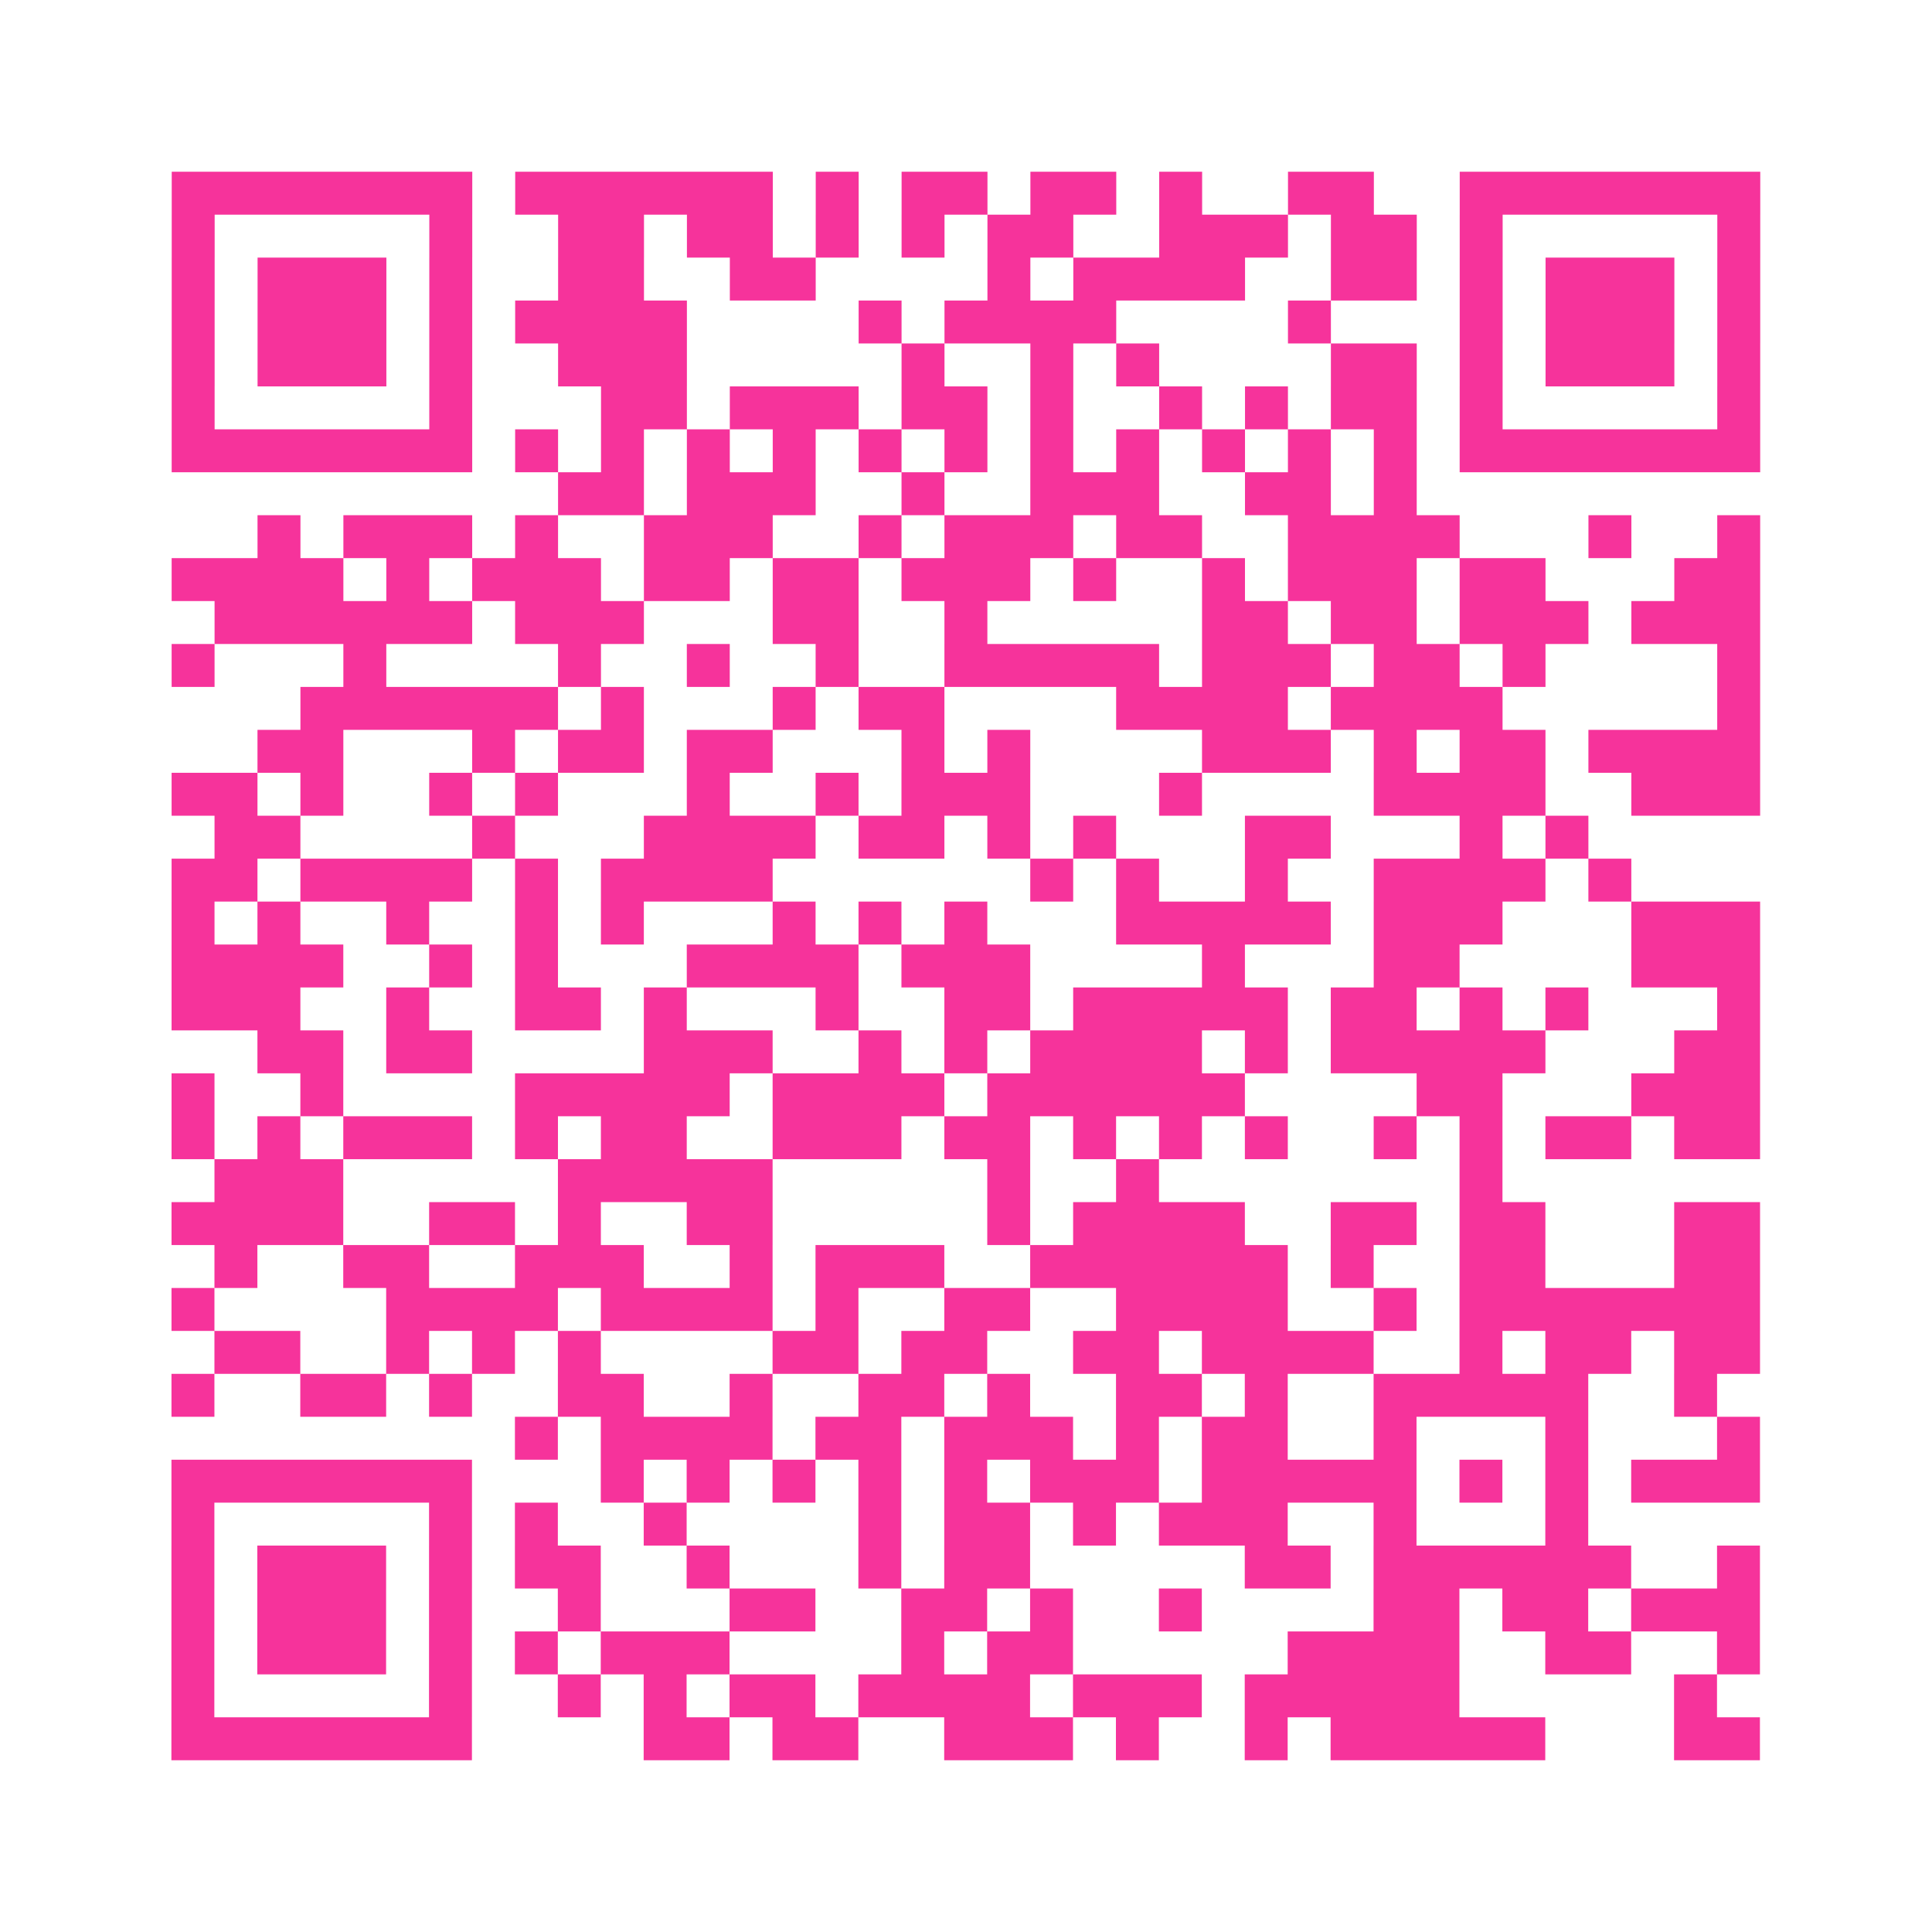 <?xml version="1.0" encoding="UTF-8"?>
<svg xmlns="http://www.w3.org/2000/svg" viewBox="0 0 45 45" class="pyqrcode"><path fill="transparent" d="M0 0h45v45h-45z"/><path stroke="#f6339b" class="pyqrline" d="M4 4.5h7m1 0h6m1 0h1m1 0h2m1 0h2m1 0h1m2 0h2m2 0h7m-37 1h1m5 0h1m2 0h2m1 0h2m1 0h1m1 0h1m1 0h2m2 0h3m1 0h2m1 0h1m5 0h1m-37 1h1m1 0h3m1 0h1m2 0h2m2 0h2m4 0h1m1 0h4m2 0h2m1 0h1m1 0h3m1 0h1m-37 1h1m1 0h3m1 0h1m1 0h4m4 0h1m1 0h4m4 0h1m3 0h1m1 0h3m1 0h1m-37 1h1m1 0h3m1 0h1m2 0h3m5 0h1m2 0h1m1 0h1m4 0h2m1 0h1m1 0h3m1 0h1m-37 1h1m5 0h1m3 0h2m1 0h3m1 0h2m1 0h1m2 0h1m1 0h1m1 0h2m1 0h1m5 0h1m-37 1h7m1 0h1m1 0h1m1 0h1m1 0h1m1 0h1m1 0h1m1 0h1m1 0h1m1 0h1m1 0h1m1 0h1m1 0h7m-28 1h2m1 0h3m2 0h1m2 0h3m2 0h2m1 0h1m-27 1h1m1 0h3m1 0h1m2 0h3m2 0h1m1 0h3m1 0h2m2 0h4m3 0h1m2 0h1m-37 1h4m1 0h1m1 0h3m1 0h2m1 0h2m1 0h3m1 0h1m2 0h1m1 0h3m1 0h2m3 0h2m-36 1h6m1 0h3m3 0h2m2 0h1m5 0h2m1 0h2m1 0h3m1 0h3m-37 1h1m3 0h1m4 0h1m2 0h1m2 0h1m2 0h5m1 0h3m1 0h2m1 0h1m4 0h1m-34 1h6m1 0h1m3 0h1m1 0h2m4 0h4m1 0h4m5 0h1m-35 1h2m3 0h1m1 0h2m1 0h2m3 0h1m1 0h1m4 0h3m1 0h1m1 0h2m1 0h4m-37 1h2m1 0h1m2 0h1m1 0h1m3 0h1m2 0h1m1 0h3m3 0h1m4 0h4m2 0h3m-36 1h2m4 0h1m3 0h4m1 0h2m1 0h1m1 0h1m3 0h2m3 0h1m1 0h1m-33 1h2m1 0h4m1 0h1m1 0h4m6 0h1m1 0h1m2 0h1m2 0h4m1 0h1m-34 1h1m1 0h1m2 0h1m2 0h1m1 0h1m3 0h1m1 0h1m1 0h1m3 0h5m1 0h3m3 0h3m-37 1h4m2 0h1m1 0h1m3 0h4m1 0h3m4 0h1m3 0h2m4 0h3m-37 1h3m2 0h1m2 0h2m1 0h1m3 0h1m2 0h2m1 0h5m1 0h2m1 0h1m1 0h1m3 0h1m-35 1h2m1 0h2m4 0h3m2 0h1m1 0h1m1 0h4m1 0h1m1 0h5m3 0h2m-37 1h1m2 0h1m4 0h5m1 0h4m1 0h6m4 0h2m3 0h3m-37 1h1m1 0h1m1 0h3m1 0h1m1 0h2m2 0h3m1 0h2m1 0h1m1 0h1m1 0h1m2 0h1m1 0h1m1 0h2m1 0h2m-36 1h3m5 0h5m5 0h1m2 0h1m7 0h1m-31 1h4m2 0h2m1 0h1m2 0h2m5 0h1m1 0h4m2 0h2m1 0h2m3 0h2m-36 1h1m2 0h2m2 0h3m2 0h1m1 0h3m2 0h6m1 0h1m2 0h2m3 0h2m-37 1h1m4 0h4m1 0h4m1 0h1m2 0h2m2 0h4m2 0h1m1 0h7m-36 1h2m2 0h1m1 0h1m1 0h1m4 0h2m1 0h2m2 0h2m1 0h4m2 0h1m1 0h2m1 0h2m-37 1h1m2 0h2m1 0h1m2 0h2m2 0h1m2 0h2m1 0h1m2 0h2m1 0h1m2 0h5m2 0h1m-28 1h1m1 0h4m1 0h2m1 0h3m1 0h1m1 0h2m2 0h1m3 0h1m3 0h1m-37 1h7m3 0h1m1 0h1m1 0h1m1 0h1m1 0h1m1 0h3m1 0h5m1 0h1m1 0h1m1 0h3m-37 1h1m5 0h1m1 0h1m2 0h1m4 0h1m1 0h2m1 0h1m1 0h3m2 0h1m3 0h1m-33 1h1m1 0h3m1 0h1m1 0h2m2 0h1m3 0h1m1 0h2m5 0h2m1 0h6m2 0h1m-37 1h1m1 0h3m1 0h1m2 0h1m3 0h2m2 0h2m1 0h1m2 0h1m4 0h2m1 0h2m1 0h3m-37 1h1m1 0h3m1 0h1m1 0h1m1 0h3m4 0h1m1 0h2m5 0h4m2 0h2m2 0h1m-37 1h1m5 0h1m2 0h1m1 0h1m1 0h2m1 0h4m1 0h3m1 0h5m5 0h1m-36 1h7m4 0h2m1 0h2m2 0h3m1 0h1m2 0h1m1 0h5m3 0h2"/></svg>
